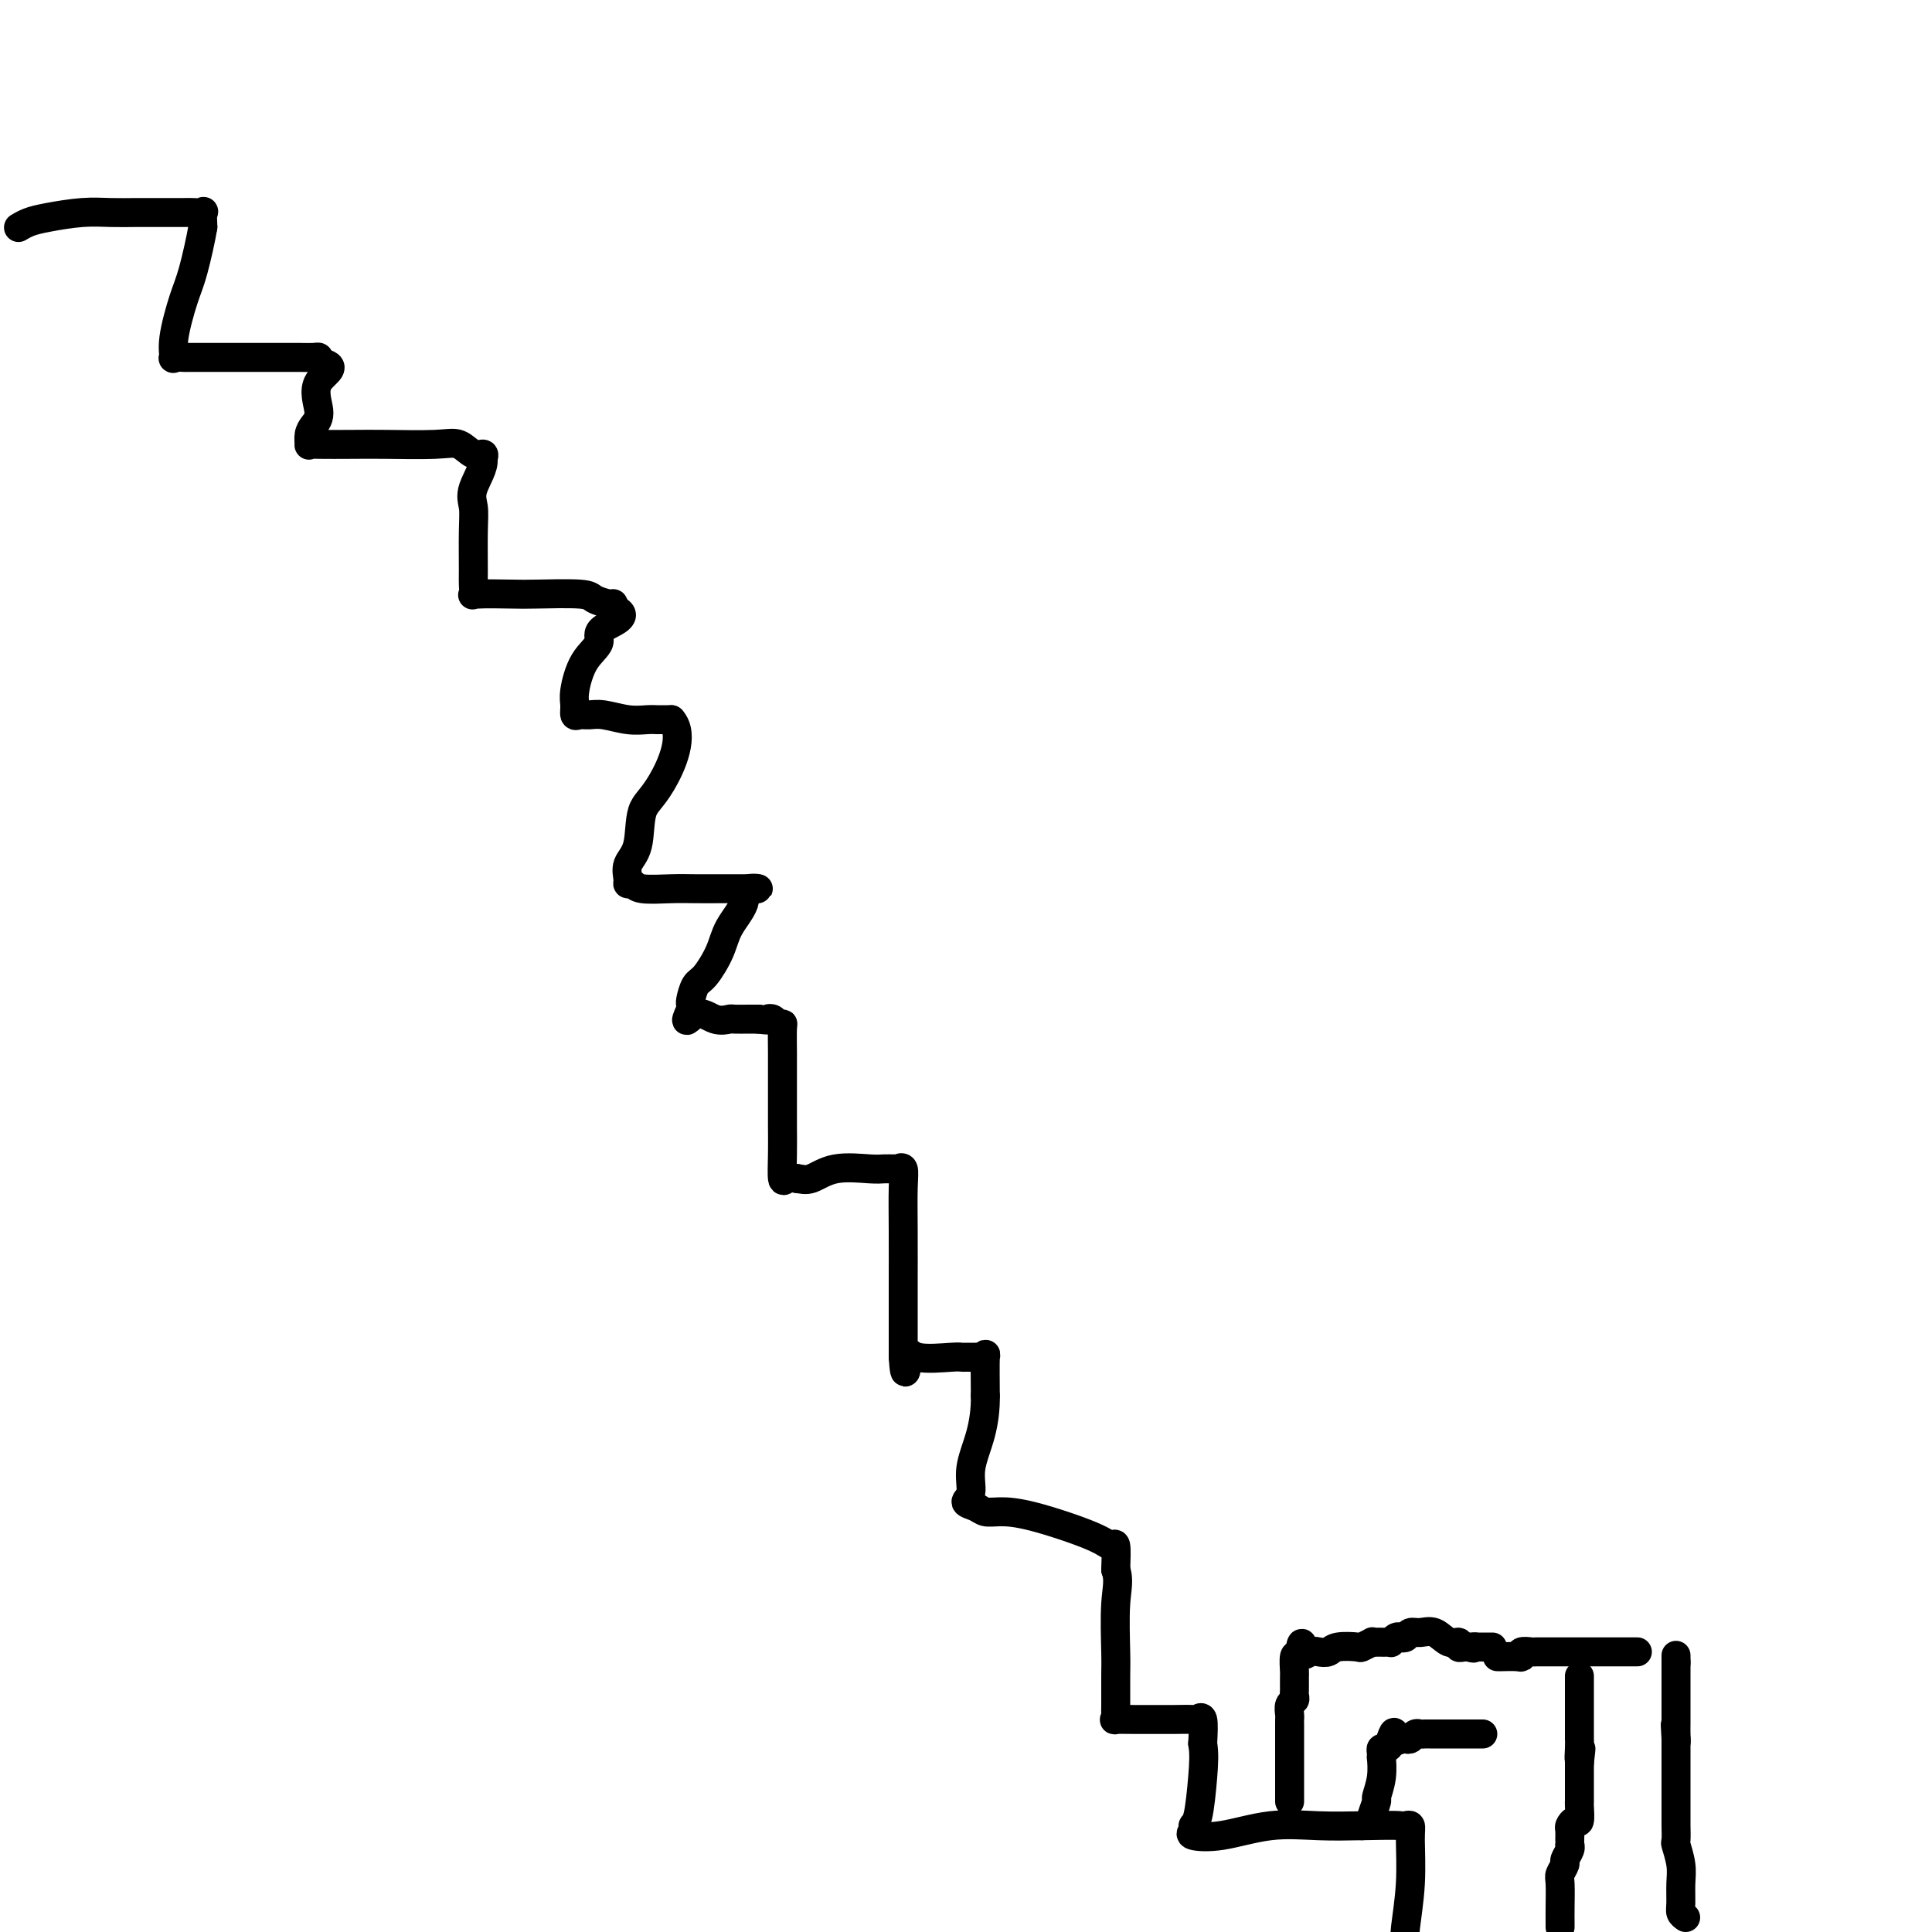 <svg viewBox='0 0 400 400' version='1.1' xmlns='http://www.w3.org/2000/svg' xmlns:xlink='http://www.w3.org/1999/xlink'><g fill='none' stroke='#000000' stroke-width='6' stroke-linecap='round' stroke-linejoin='round'><path d='M4,47c-0.152,0.091 -0.303,0.182 0,0c0.303,-0.182 1.061,-0.637 2,-1c0.939,-0.363 2.060,-0.633 4,-1c1.940,-0.367 4.699,-0.830 7,-1c2.301,-0.170 4.145,-0.045 6,0c1.855,0.045 3.722,0.012 5,0c1.278,-0.012 1.966,-0.003 3,0c1.034,0.003 2.414,0.002 3,0c0.586,-0.002 0.378,-0.003 1,0c0.622,0.003 2.076,0.009 3,0c0.924,-0.009 1.320,-0.033 2,0c0.680,0.033 1.645,0.124 2,0c0.355,-0.124 0.102,-0.464 0,0c-0.102,0.464 -0.051,1.732 0,3'/><path d='M42,47c-0.365,2.251 -1.277,6.379 -2,9c-0.723,2.621 -1.258,3.736 -2,6c-0.742,2.264 -1.691,5.679 -2,8c-0.309,2.321 0.021,3.550 0,4c-0.021,0.450 -0.394,0.121 0,0c0.394,-0.121 1.556,-0.032 2,0c0.444,0.032 0.170,0.009 1,0c0.830,-0.009 2.765,-0.002 5,0c2.235,0.002 4.771,-0.000 7,0c2.229,0.000 4.153,0.003 6,0c1.847,-0.003 3.619,-0.011 5,0c1.381,0.011 2.372,0.041 3,0c0.628,-0.041 0.894,-0.155 1,0c0.106,0.155 0.053,0.577 0,1'/><path d='M66,75c4.629,0.739 1.202,2.086 0,4c-1.202,1.914 -0.179,4.394 0,6c0.179,1.606 -0.486,2.339 -1,3c-0.514,0.661 -0.876,1.249 -1,2c-0.124,0.751 -0.009,1.665 0,2c0.009,0.335 -0.087,0.090 0,0c0.087,-0.090 0.358,-0.026 2,0c1.642,0.026 4.656,0.015 7,0c2.344,-0.015 4.019,-0.033 7,0c2.981,0.033 7.268,0.117 10,0c2.732,-0.117 3.907,-0.433 5,0c1.093,0.433 2.102,1.617 3,2c0.898,0.383 1.685,-0.033 2,0c0.315,0.033 0.157,0.517 0,1'/><path d='M100,95c0.320,1.630 -1.378,4.204 -2,6c-0.622,1.796 -0.166,2.814 0,4c0.166,1.186 0.042,2.538 0,5c-0.042,2.462 -0.002,6.033 0,8c0.002,1.967 -0.035,2.331 0,3c0.035,0.669 0.142,1.643 0,2c-0.142,0.357 -0.535,0.098 1,0c1.535,-0.098 4.996,-0.037 7,0c2.004,0.037 2.551,0.048 5,0c2.449,-0.048 6.800,-0.154 9,0c2.200,0.154 2.250,0.567 3,1c0.750,0.433 2.202,0.886 3,1c0.798,0.114 0.942,-0.110 1,0c0.058,0.110 0.029,0.555 0,1'/><path d='M127,126c4.054,1.539 -0.311,2.887 -2,4c-1.689,1.113 -0.702,1.990 -1,3c-0.298,1.010 -1.881,2.151 -3,4c-1.119,1.849 -1.772,4.405 -2,6c-0.228,1.595 -0.029,2.230 0,3c0.029,0.770 -0.110,1.674 0,2c0.110,0.326 0.470,0.073 1,0c0.530,-0.073 1.231,0.033 2,0c0.769,-0.033 1.607,-0.205 3,0c1.393,0.205 3.343,0.787 5,1c1.657,0.213 3.022,0.057 4,0c0.978,-0.057 1.569,-0.015 2,0c0.431,0.015 0.703,0.004 1,0c0.297,-0.004 0.618,-0.001 1,0c0.382,0.001 0.823,0.000 1,0c0.177,-0.000 0.088,-0.000 0,0'/><path d='M139,149c2.876,3.144 0.067,9.504 -2,13c-2.067,3.496 -3.392,4.128 -4,6c-0.608,1.872 -0.500,4.984 -1,7c-0.500,2.016 -1.610,2.936 -2,4c-0.390,1.064 -0.061,2.271 0,3c0.061,0.729 -0.145,0.980 0,1c0.145,0.020 0.640,-0.191 1,0c0.360,0.191 0.584,0.783 2,1c1.416,0.217 4.025,0.058 6,0c1.975,-0.058 3.315,-0.016 5,0c1.685,0.016 3.714,0.004 5,0c1.286,-0.004 1.829,-0.001 2,0c0.171,0.001 -0.031,0.000 0,0c0.031,-0.000 0.295,-0.000 1,0c0.705,0.000 1.853,0.000 3,0'/><path d='M155,184c3.885,0.192 1.098,-0.327 0,0c-1.098,0.327 -0.507,1.500 -1,3c-0.493,1.500 -2.069,3.327 -3,5c-0.931,1.673 -1.216,3.194 -2,5c-0.784,1.806 -2.066,3.898 -3,5c-0.934,1.102 -1.518,1.213 -2,2c-0.482,0.787 -0.860,2.250 -1,3c-0.140,0.750 -0.040,0.786 0,1c0.040,0.214 0.020,0.607 0,1'/><path d='M143,209c-1.825,4.033 -0.388,1.617 1,1c1.388,-0.617 2.728,0.567 4,1c1.272,0.433 2.475,0.116 3,0c0.525,-0.116 0.372,-0.031 1,0c0.628,0.031 2.037,0.009 3,0c0.963,-0.009 1.482,-0.004 2,0'/><path d='M157,211c2.570,0.326 1.995,0.140 2,0c0.005,-0.140 0.590,-0.233 1,0c0.410,0.233 0.646,0.791 1,1c0.354,0.209 0.827,0.067 1,0c0.173,-0.067 0.047,-0.061 0,1c-0.047,1.061 -0.013,3.175 0,5c0.013,1.825 0.006,3.361 0,6c-0.006,2.639 -0.010,6.381 0,9c0.010,2.619 0.034,4.114 0,6c-0.034,1.886 -0.124,4.162 0,5c0.124,0.838 0.464,0.240 1,0c0.536,-0.240 1.268,-0.120 2,0'/><path d='M165,244c0.943,0.121 1.800,0.425 3,0c1.200,-0.425 2.742,-1.578 5,-2c2.258,-0.422 5.231,-0.112 7,0c1.769,0.112 2.334,0.028 3,0c0.666,-0.028 1.432,0.001 2,0c0.568,-0.001 0.937,-0.032 1,0c0.063,0.032 -0.179,0.129 0,0c0.179,-0.129 0.780,-0.483 1,0c0.220,0.483 0.059,1.802 0,4c-0.059,2.198 -0.016,5.275 0,9c0.016,3.725 0.004,8.098 0,11c-0.004,2.902 -0.001,4.333 0,6c0.001,1.667 0.000,3.571 0,5c-0.000,1.429 -0.000,2.385 0,3c0.000,0.615 0.000,0.890 0,1c-0.000,0.110 -0.000,0.055 0,0'/><path d='M187,281c0.366,6.033 0.779,1.617 1,0c0.221,-1.617 0.248,-0.433 2,0c1.752,0.433 5.229,0.116 7,0c1.771,-0.116 1.837,-0.029 2,0c0.163,0.029 0.422,0.002 1,0c0.578,-0.002 1.475,0.022 2,0c0.525,-0.022 0.677,-0.088 1,0c0.323,0.088 0.818,0.331 1,0c0.182,-0.331 0.052,-1.238 0,0c-0.052,1.238 -0.026,4.619 0,8'/><path d='M204,289c0.056,2.698 -0.305,5.444 -1,8c-0.695,2.556 -1.726,4.923 -2,7c-0.274,2.077 0.207,3.863 0,5c-0.207,1.137 -1.102,1.626 -1,2c0.102,0.374 1.200,0.635 2,1c0.800,0.365 1.303,0.835 2,1c0.697,0.165 1.588,0.027 3,0c1.412,-0.027 3.345,0.059 7,1c3.655,0.941 9.031,2.737 12,4c2.969,1.263 3.530,1.994 4,2c0.470,0.006 0.849,-0.713 1,0c0.151,0.713 0.076,2.856 0,5'/><path d='M231,325c0.773,2.119 0.207,3.915 0,7c-0.207,3.085 -0.055,7.457 0,10c0.055,2.543 0.012,3.256 0,5c-0.012,1.744 0.007,4.520 0,6c-0.007,1.480 -0.041,1.665 0,2c0.041,0.335 0.158,0.822 0,1c-0.158,0.178 -0.592,0.047 0,0c0.592,-0.047 2.210,-0.012 4,0c1.790,0.012 3.751,-0.001 5,0c1.249,0.001 1.785,0.014 3,0c1.215,-0.014 3.109,-0.055 4,0c0.891,0.055 0.778,0.207 1,0c0.222,-0.207 0.778,-0.773 1,0c0.222,0.773 0.111,2.887 0,5'/><path d='M249,361c0.353,1.903 0.234,4.159 0,7c-0.234,2.841 -0.584,6.266 -1,8c-0.416,1.734 -0.898,1.778 -1,2c-0.102,0.222 0.178,0.624 0,1c-0.178,0.376 -0.813,0.728 0,1c0.813,0.272 3.074,0.465 6,0c2.926,-0.465 6.519,-1.587 10,-2c3.481,-0.413 6.852,-0.118 10,0c3.148,0.118 6.074,0.059 9,0'/><path d='M282,378c7.182,-0.160 7.638,-0.059 8,0c0.362,0.059 0.629,0.078 1,0c0.371,-0.078 0.845,-0.253 1,0c0.155,0.253 -0.010,0.934 0,3c0.010,2.066 0.195,5.518 0,9c-0.195,3.482 -0.770,6.995 -1,9c-0.230,2.005 -0.115,2.503 0,3'/><path d='M267,373c-0.000,-0.154 -0.000,-0.309 0,-1c0.000,-0.691 0.000,-1.919 0,-3c-0.000,-1.081 -0.000,-2.016 0,-3c0.000,-0.984 0.000,-2.017 0,-3c-0.000,-0.983 -0.001,-1.916 0,-3c0.001,-1.084 0.004,-2.318 0,-3c-0.004,-0.682 -0.015,-0.813 0,-1c0.015,-0.187 0.057,-0.431 0,-1c-0.057,-0.569 -0.211,-1.462 0,-2c0.211,-0.538 0.789,-0.721 1,-1c0.211,-0.279 0.057,-0.653 0,-1c-0.057,-0.347 -0.015,-0.668 0,-1c0.015,-0.332 0.003,-0.674 0,-1c-0.003,-0.326 0.002,-0.634 0,-1c-0.002,-0.366 -0.011,-0.789 0,-1c0.011,-0.211 0.041,-0.211 0,-1c-0.041,-0.789 -0.155,-2.368 0,-3c0.155,-0.632 0.577,-0.316 1,0'/><path d='M269,343c0.500,-4.869 0.750,-2.040 1,-1c0.250,1.040 0.498,0.293 1,0c0.502,-0.293 1.257,-0.130 2,0c0.743,0.130 1.475,0.227 2,0c0.525,-0.227 0.844,-0.779 2,-1c1.156,-0.221 3.150,-0.112 4,0c0.850,0.112 0.556,0.226 1,0c0.444,-0.226 1.624,-0.793 2,-1c0.376,-0.207 -0.053,-0.056 0,0c0.053,0.056 0.588,0.016 1,0c0.412,-0.016 0.702,-0.008 1,0c0.298,0.008 0.605,0.016 1,0c0.395,-0.016 0.880,-0.056 1,0c0.120,0.056 -0.123,0.207 0,0c0.123,-0.207 0.613,-0.773 1,-1c0.387,-0.227 0.673,-0.115 1,0c0.327,0.115 0.696,0.235 1,0c0.304,-0.235 0.544,-0.824 1,-1c0.456,-0.176 1.126,0.062 2,0c0.874,-0.062 1.950,-0.423 3,0c1.050,0.423 2.074,1.630 3,2c0.926,0.370 1.753,-0.097 2,0c0.247,0.097 -0.087,0.757 0,1c0.087,0.243 0.596,0.069 1,0c0.404,-0.069 0.702,-0.035 1,0'/><path d='M304,341c1.709,0.464 0.983,0.124 1,0c0.017,-0.124 0.779,-0.033 1,0c0.221,0.033 -0.098,0.009 0,0c0.098,-0.009 0.614,-0.002 1,0c0.386,0.002 0.642,0.001 1,0c0.358,-0.001 0.816,-0.000 1,0c0.184,0.000 0.092,0.000 0,0'/><path d='M284,377c-0.121,-0.090 -0.243,-0.179 0,-1c0.243,-0.821 0.850,-2.373 1,-3c0.150,-0.627 -0.156,-0.328 0,-1c0.156,-0.672 0.773,-2.313 1,-4c0.227,-1.687 0.064,-3.418 0,-4c-0.064,-0.582 -0.027,-0.015 0,0c0.027,0.015 0.046,-0.521 0,-1c-0.046,-0.479 -0.156,-0.899 0,-1c0.156,-0.101 0.578,0.117 1,0c0.422,-0.117 0.844,-0.570 1,-1c0.156,-0.430 0.044,-0.837 0,-1c-0.044,-0.163 -0.022,-0.081 0,0'/><path d='M288,360c0.797,-2.631 0.791,-0.709 1,0c0.209,0.709 0.633,0.204 1,0c0.367,-0.204 0.676,-0.107 1,0c0.324,0.107 0.664,0.225 1,0c0.336,-0.225 0.668,-0.792 1,-1c0.332,-0.208 0.666,-0.056 1,0c0.334,0.056 0.669,0.015 1,0c0.331,-0.015 0.657,-0.004 1,0c0.343,0.004 0.704,0.001 1,0c0.296,-0.001 0.526,-0.000 1,0c0.474,0.000 1.191,0.000 2,0c0.809,-0.000 1.709,-0.000 2,0c0.291,0.000 -0.028,0.000 0,0c0.028,-0.000 0.404,-0.000 1,0c0.596,0.000 1.414,0.000 2,0c0.586,-0.000 0.941,-0.000 1,0c0.059,0.000 -0.176,0.000 0,0c0.176,-0.000 0.765,-0.000 1,0c0.235,0.000 0.118,0.000 0,0'/><path d='M323,399c0.002,-0.222 0.005,-0.445 0,-1c-0.005,-0.555 -0.016,-1.443 0,-3c0.016,-1.557 0.061,-3.783 0,-5c-0.061,-1.217 -0.227,-1.426 0,-2c0.227,-0.574 0.845,-1.512 1,-2c0.155,-0.488 -0.155,-0.525 0,-1c0.155,-0.475 0.774,-1.388 1,-2c0.226,-0.612 0.060,-0.923 0,-1c-0.060,-0.077 -0.013,0.080 0,0c0.013,-0.080 -0.007,-0.397 0,-1c0.007,-0.603 0.040,-1.492 0,-2c-0.040,-0.508 -0.154,-0.634 0,-1c0.154,-0.366 0.577,-0.972 1,-1c0.423,-0.028 0.845,0.522 1,0c0.155,-0.522 0.041,-2.114 0,-3c-0.041,-0.886 -0.011,-1.064 0,-1c0.011,0.064 0.003,0.372 0,0c-0.003,-0.372 -0.001,-1.423 0,-2c0.001,-0.577 0.000,-0.679 0,-1c-0.000,-0.321 -0.000,-0.859 0,-1c0.000,-0.141 0.000,0.117 0,0c-0.000,-0.117 -0.000,-0.609 0,-1c0.000,-0.391 0.000,-0.682 0,-1c-0.000,-0.318 -0.000,-0.662 0,-1c0.000,-0.338 0.000,-0.669 0,-1'/><path d='M327,365c0.619,-5.400 0.166,-1.898 0,-1c-0.166,0.898 -0.044,-0.806 0,-2c0.044,-1.194 0.012,-1.879 0,-2c-0.012,-0.121 -0.003,0.322 0,0c0.003,-0.322 0.001,-1.409 0,-2c-0.001,-0.591 -0.000,-0.687 0,-1c0.000,-0.313 0.000,-0.843 0,-1c-0.000,-0.157 -0.000,0.059 0,0c0.000,-0.059 0.000,-0.393 0,-1c-0.000,-0.607 -0.000,-1.486 0,-2c0.000,-0.514 0.000,-0.663 0,-1c-0.000,-0.337 -0.000,-0.864 0,-1c0.000,-0.136 0.000,0.117 0,0c-0.000,-0.117 -0.000,-0.606 0,-1c0.000,-0.394 0.000,-0.693 0,-1c-0.000,-0.307 -0.000,-0.621 0,-1c0.000,-0.379 0.000,-0.823 0,-1c-0.000,-0.177 -0.000,-0.089 0,0'/><path d='M349,397c-0.425,-0.294 -0.850,-0.587 -1,-1c-0.150,-0.413 -0.026,-0.945 0,-2c0.026,-1.055 -0.046,-2.633 0,-4c0.046,-1.367 0.208,-2.522 0,-4c-0.208,-1.478 -0.788,-3.278 -1,-4c-0.212,-0.722 -0.057,-0.365 0,-1c0.057,-0.635 0.015,-2.261 0,-3c-0.015,-0.739 -0.004,-0.592 0,-1c0.004,-0.408 0.001,-1.370 0,-2c-0.001,-0.630 -0.000,-0.928 0,-2c0.000,-1.072 0.000,-2.917 0,-4c-0.000,-1.083 -0.000,-1.403 0,-2c0.000,-0.597 0.000,-1.469 0,-2c-0.000,-0.531 -0.000,-0.720 0,-1c0.000,-0.280 0.000,-0.652 0,-1c-0.000,-0.348 -0.000,-0.670 0,-1c0.000,-0.330 0.000,-0.666 0,-1c-0.000,-0.334 -0.000,-0.667 0,-1'/><path d='M347,360c-0.309,-5.693 -0.083,-1.424 0,0c0.083,1.424 0.022,0.003 0,-1c-0.022,-1.003 -0.006,-1.587 0,-2c0.006,-0.413 0.002,-0.654 0,-1c-0.002,-0.346 -0.000,-0.798 0,-1c0.000,-0.202 0.000,-0.155 0,-1c-0.000,-0.845 -0.000,-2.582 0,-3c0.000,-0.418 0.000,0.484 0,0c-0.000,-0.484 -0.000,-2.354 0,-3c0.000,-0.646 0.000,-0.068 0,0c-0.000,0.068 -0.000,-0.373 0,-1c0.000,-0.627 0.000,-1.438 0,-2c-0.000,-0.562 -0.000,-0.875 0,-1c0.000,-0.125 0.000,-0.063 0,0'/><path d='M347,344c0.000,-2.489 0.000,-0.711 0,0c0.000,0.711 0.000,0.356 0,0'/><path d='M310,343c0.504,-0.002 1.009,-0.004 1,0c-0.009,0.004 -0.531,0.015 0,0c0.531,-0.015 2.116,-0.057 3,0c0.884,0.057 1.067,0.211 1,0c-0.067,-0.211 -0.384,-0.789 0,-1c0.384,-0.211 1.468,-0.057 2,0c0.532,0.057 0.511,0.015 1,0c0.489,-0.015 1.487,-0.004 2,0c0.513,0.004 0.539,0.001 1,0c0.461,-0.001 1.356,-0.000 2,0c0.644,0.000 1.037,0.000 2,0c0.963,-0.000 2.496,-0.000 3,0c0.504,0.000 -0.020,0.000 0,0c0.020,-0.000 0.583,-0.000 1,0c0.417,0.000 0.689,0.000 1,0c0.311,-0.000 0.661,-0.000 1,0c0.339,0.000 0.668,0.000 1,0c0.332,-0.000 0.666,-0.000 1,0c0.334,0.000 0.667,0.000 1,0c0.333,-0.000 0.667,-0.000 1,0c0.333,0.000 0.667,0.000 1,0c0.333,-0.000 0.667,-0.000 1,0c0.333,0.000 0.667,0.000 1,0c0.333,-0.000 0.667,-0.000 1,0'/></g>
</svg>